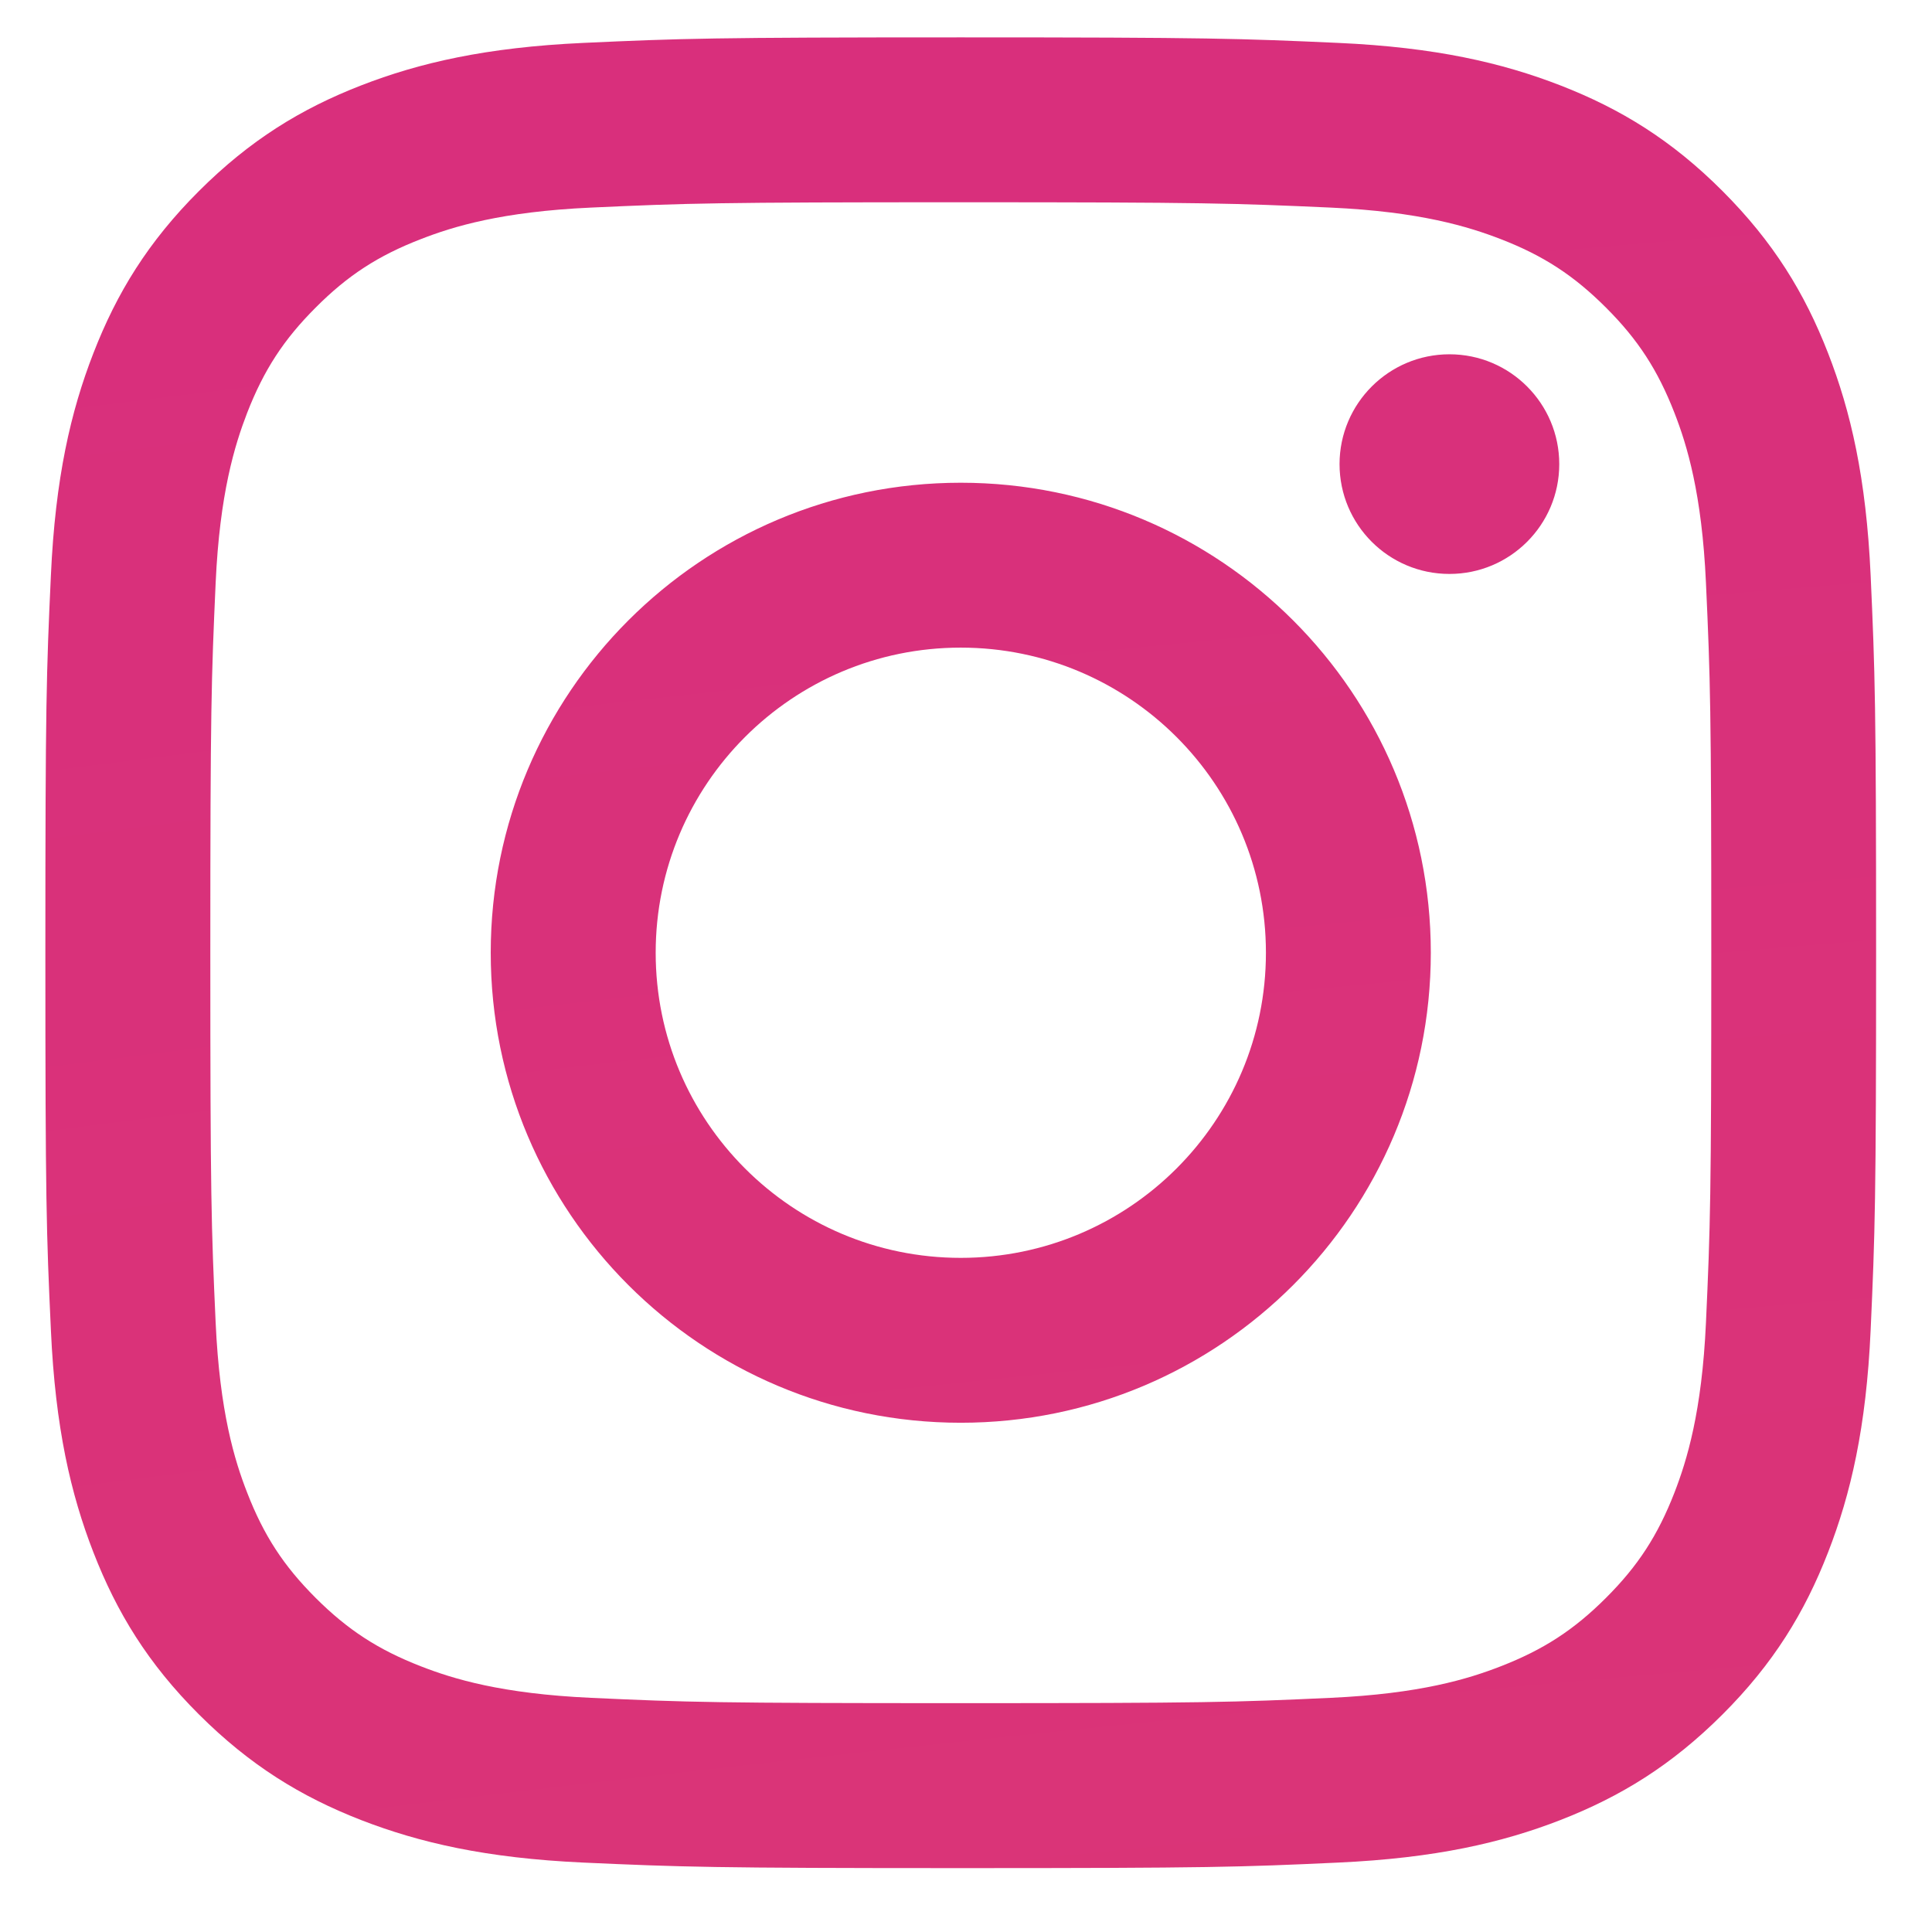 <svg width="29" height="29" viewBox="0 0 29 29" fill="none" xmlns="http://www.w3.org/2000/svg">
<path d="M9.842 14.301C9.842 11.772 11.892 9.721 14.421 9.721C16.951 9.721 19.002 11.772 19.002 14.301C19.002 16.83 16.951 18.881 14.421 18.881C11.892 18.881 9.842 16.83 9.842 14.301ZM7.366 14.301C7.366 18.198 10.524 21.356 14.421 21.356C18.318 21.356 21.477 18.198 21.477 14.301C21.477 10.404 18.318 7.246 14.421 7.246C10.524 7.246 7.366 10.404 7.366 14.301ZM20.107 6.966C20.107 7.877 20.845 8.615 21.756 8.615C22.666 8.616 23.405 7.878 23.405 6.967C23.405 6.057 22.667 5.318 21.757 5.318C20.847 5.318 20.108 6.056 20.107 6.966ZM8.87 25.485C7.53 25.424 6.802 25.201 6.318 25.012C5.677 24.763 5.219 24.465 4.738 23.985C4.257 23.504 3.959 23.047 3.71 22.405C3.521 21.922 3.298 21.193 3.237 19.854C3.171 18.405 3.157 17.97 3.157 14.301C3.157 10.632 3.172 10.198 3.237 8.749C3.298 7.409 3.523 6.682 3.71 6.197C3.96 5.555 4.257 5.098 4.738 4.617C5.218 4.135 5.676 3.837 6.318 3.589C6.802 3.4 7.53 3.177 8.87 3.116C10.318 3.05 10.754 3.036 14.421 3.036C18.089 3.036 18.524 3.051 19.974 3.116C21.314 3.177 22.041 3.402 22.526 3.589C23.167 3.837 23.625 4.136 24.106 4.617C24.587 5.097 24.884 5.555 25.134 6.197C25.323 6.681 25.546 7.409 25.607 8.749C25.673 10.198 25.687 10.632 25.687 14.301C25.687 17.97 25.673 18.404 25.607 19.854C25.546 21.193 25.321 21.922 25.134 22.405C24.884 23.047 24.587 23.505 24.106 23.985C23.626 24.465 23.167 24.763 22.526 25.012C22.042 25.201 21.314 25.424 19.974 25.485C18.526 25.552 18.091 25.565 14.421 25.565C10.752 25.565 10.318 25.552 8.87 25.485ZM8.756 0.644C7.293 0.711 6.294 0.943 5.421 1.282C4.517 1.633 3.752 2.104 2.987 2.867C2.222 3.631 1.753 4.397 1.402 5.301C1.062 6.175 0.83 7.174 0.764 8.636C0.696 10.101 0.681 10.57 0.681 14.301C0.681 18.032 0.696 18.501 0.764 19.966C0.83 21.429 1.062 22.427 1.402 23.301C1.753 24.204 2.222 24.972 2.987 25.735C3.752 26.498 4.517 26.968 5.421 27.32C6.296 27.659 7.293 27.891 8.756 27.958C10.222 28.024 10.69 28.041 14.421 28.041C18.153 28.041 18.621 28.026 20.086 27.958C21.549 27.891 22.548 27.659 23.421 27.32C24.325 26.968 25.091 26.498 25.855 25.735C26.62 24.971 27.089 24.204 27.44 23.301C27.78 22.427 28.013 21.428 28.079 19.966C28.145 18.5 28.161 18.032 28.161 14.301C28.161 10.57 28.145 10.101 28.079 8.636C28.012 7.173 27.78 6.174 27.44 5.301C27.089 4.398 26.619 3.632 25.855 2.867C25.092 2.103 24.325 1.633 23.422 1.282C22.548 0.943 21.549 0.71 20.087 0.644C18.622 0.578 18.154 0.561 14.422 0.561C10.691 0.561 10.222 0.577 8.756 0.644Z" fill="url(#paint0_radial_713_589)"/>
<defs>
<radialGradient id="paint0_radial_713_589" cx="0" cy="0" r="1" gradientUnits="userSpaceOnUse" gradientTransform="translate(59.097 442.318) scale(573.988)">
<stop offset="0.09" stop-color="#FA8F21"/>
<stop offset="0.78" stop-color="#D82D7E"/>
</radialGradient>
</defs>
</svg>
